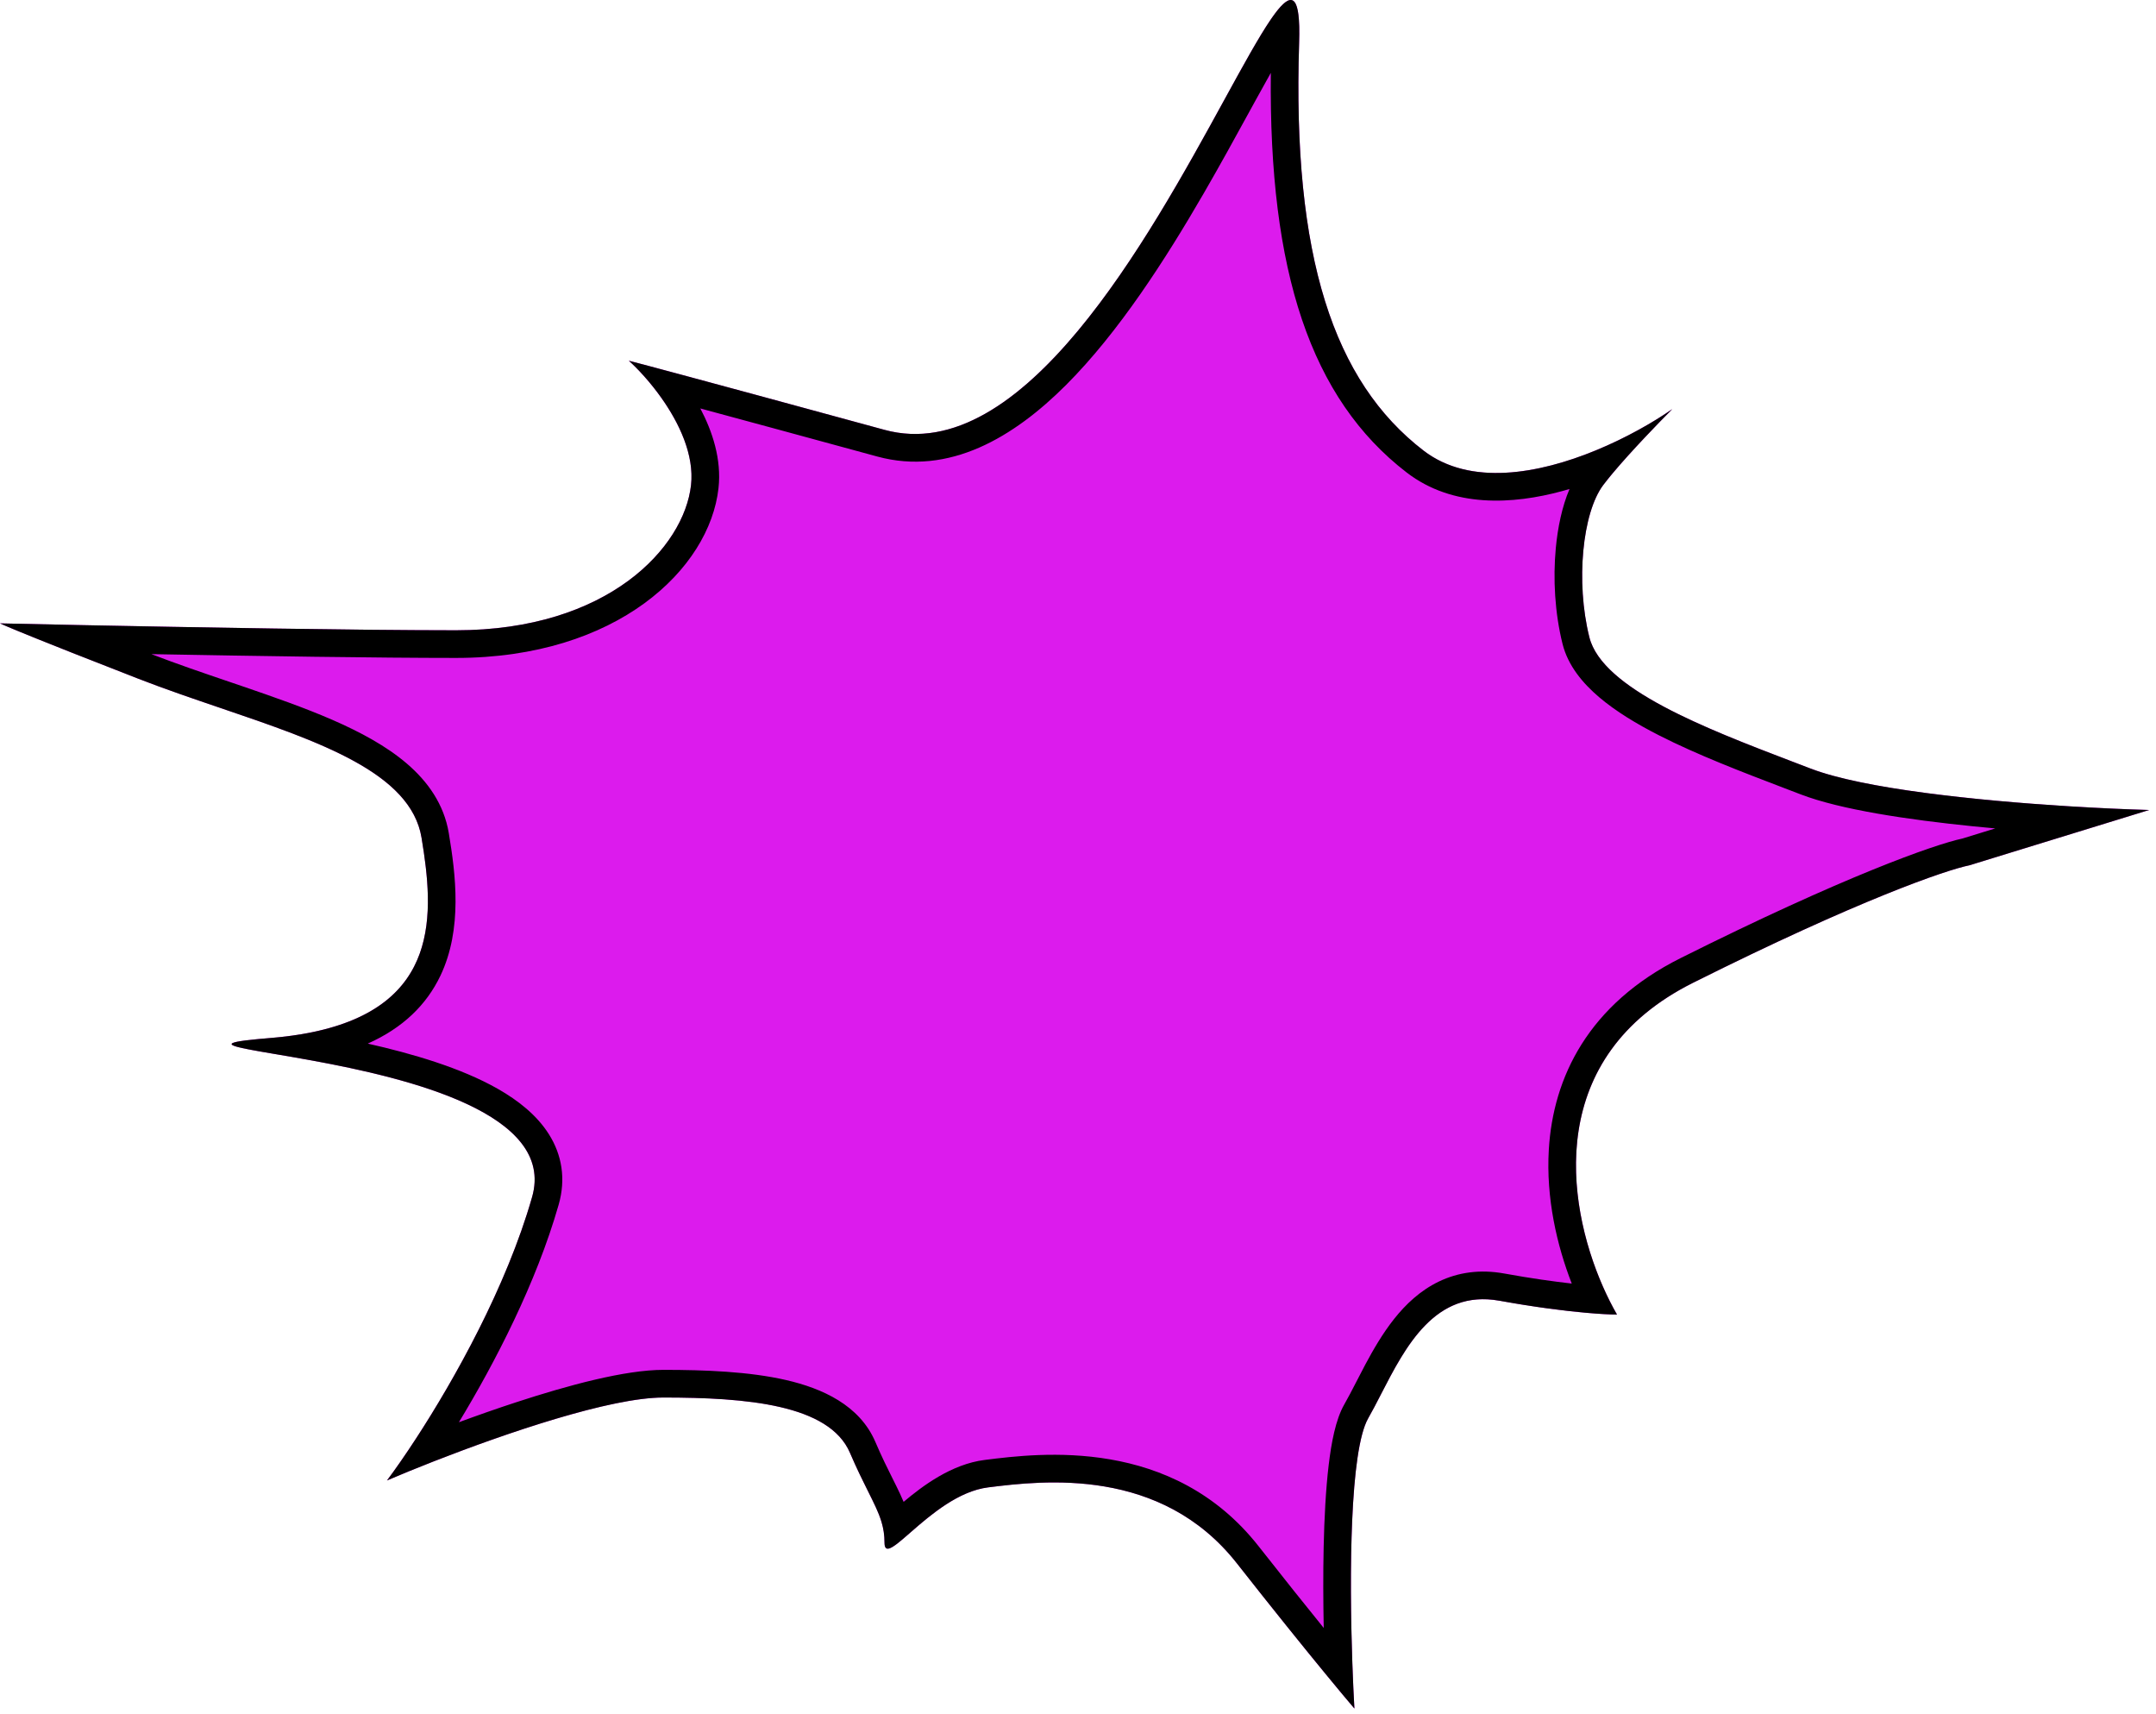 <?xml version="1.0" encoding="UTF-8"?> <svg xmlns="http://www.w3.org/2000/svg" width="156" height="124" viewBox="0 0 156 124" fill="none"> <path d="M99 102.594C97.4 105.394 97.667 117.761 98 123.594C97 122.428 93.9 118.695 89.5 113.095C84 106.095 75.5 107.095 71.5 107.595C67.5 108.095 64 113.595 64 111.595C64 109.595 63 108.595 61.5 105.095C60 101.595 54 101.095 48 101.095C43.2 101.095 32.667 105.095 28 107.095C30.5 103.761 36.1 94.995 38.5 86.594C41.5 76.094 7 76.094 19.5 75.094C32 74.094 31.5 66.594 30.5 60.594C29.5 54.594 19 52.594 10 49.094C2.8 46.294 0.333 45.261 0 45.094C7.333 45.261 24.2 45.594 33 45.594C44 45.594 49.5 39.594 50 35.094C50.4 31.494 47.167 27.595 45.5 26.095C46.167 26.261 50.8 27.494 64 31.095C80.5 35.594 94.5 -12.405 94 3.095C93.5 18.595 96.5 27.595 103 32.594C108.2 36.594 117.167 32.261 121 29.595C119.833 30.761 117.2 33.495 116 35.094C114.5 37.094 114 42.094 115 46.094C116 50.094 124.5 53.094 131 55.594C136.2 57.594 149.5 58.428 155.5 58.594L142.5 62.594C140.833 62.928 134.5 65.094 122.5 71.094C110.5 77.094 113.833 89.594 117 95.094C116 95.094 112.9 94.894 108.5 94.094C103 93.094 101 99.094 99 102.594Z" fill="#DC1BED"></path> <path fill-rule="evenodd" clip-rule="evenodd" d="M96.136 106.001C96.328 104.378 96.638 102.697 97.263 101.602C97.555 101.092 97.823 100.571 98.122 99.99C98.325 99.595 98.542 99.173 98.79 98.707C99.362 97.637 100.038 96.464 100.87 95.414C101.705 94.362 102.757 93.356 104.111 92.706C105.498 92.039 107.085 91.804 108.858 92.127C110.765 92.474 112.41 92.703 113.726 92.851C112.65 90.088 111.858 86.666 112.066 83.163C112.375 77.951 114.911 72.653 121.606 69.306C133.396 63.411 139.92 61.106 142 60.656L144.368 59.927C143.829 59.878 143.288 59.827 142.748 59.772C138.047 59.295 133.166 58.571 130.282 57.461C129.874 57.304 129.455 57.144 129.027 56.981C126.109 55.867 122.803 54.604 120.029 53.188C118.432 52.374 116.92 51.464 115.713 50.439C114.526 49.431 113.454 48.158 113.06 46.58C112.499 44.336 112.365 41.856 112.571 39.658C112.71 38.173 113.02 36.65 113.565 35.374C113.39 35.426 113.214 35.476 113.037 35.524C109.466 36.495 105.133 36.759 101.781 34.18C94.84 28.841 91.796 19.649 91.952 5.271C91.606 5.885 91.233 6.561 90.831 7.292C90.67 7.585 90.505 7.886 90.336 8.194C89.373 9.95 88.288 11.93 87.106 13.972C84.342 18.745 80.954 24.032 77.133 27.852C73.369 31.617 68.678 34.444 63.474 33.024C57.685 31.445 53.548 30.323 50.673 29.547C51.543 31.197 52.221 33.219 51.988 35.315C51.339 41.155 44.652 47.594 33 47.594C27.398 47.594 18.547 47.46 10.954 47.319C12.797 48.029 14.703 48.677 16.613 49.327C16.91 49.429 17.208 49.53 17.506 49.631C19.767 50.404 22.027 51.193 24.049 52.073C26.059 52.949 27.956 53.965 29.443 55.241C30.953 56.536 32.124 58.176 32.473 60.266C32.965 63.219 33.484 67.194 31.867 70.581C30.862 72.688 29.156 74.357 26.611 75.493C29.8 76.212 33.342 77.239 36.03 78.771C37.484 79.6 38.849 80.666 39.726 82.064C40.652 83.539 40.958 85.272 40.423 87.144C38.804 92.811 35.81 98.588 33.205 102.882C34.53 102.394 35.927 101.902 37.328 101.444C41.12 100.202 45.239 99.094 48 99.094C51.016 99.094 54.212 99.216 56.887 99.833C59.483 100.432 62.195 101.64 63.338 104.307C63.821 105.433 64.207 106.202 64.559 106.906C64.754 107.295 64.939 107.663 65.125 108.061C65.215 108.255 65.302 108.448 65.382 108.643C66.74 107.499 68.844 105.911 71.252 105.61L71.298 105.604C75.222 105.114 84.829 103.912 91.073 111.859C92.883 114.163 94.47 116.147 95.78 117.764C95.742 115.866 95.733 113.851 95.775 111.913C95.822 109.797 95.93 107.736 96.136 106.001ZM97.85 120.299C97.893 121.524 97.946 122.646 98 123.594C97.604 123.133 96.88 122.27 95.877 121.048C94.344 119.182 92.159 116.479 89.5 113.095C84 106.095 75.5 107.095 71.5 107.595C69.354 107.863 67.352 109.57 65.957 110.787C65.921 110.818 65.886 110.848 65.852 110.878C65.832 110.895 65.812 110.913 65.793 110.93C65.501 111.185 65.238 111.413 65.009 111.595C64.371 112.102 64 112.246 64 111.595C64 111.042 63.924 110.566 63.782 110.093C63.776 110.073 63.77 110.053 63.763 110.032C63.561 109.383 63.236 108.733 62.815 107.891C62.444 107.15 62 106.261 61.5 105.095C60 101.595 54 101.095 48 101.095C44.162 101.095 36.657 103.652 31.418 105.7C30.106 106.213 28.935 106.694 28 107.095C28.565 106.342 29.288 105.311 30.096 104.071C32.867 99.819 36.642 93.097 38.5 86.594C40.224 80.559 29.56 77.993 22.552 76.712C21.606 76.539 20.726 76.389 19.952 76.258C19.828 76.237 19.707 76.216 19.588 76.196C19.268 76.141 18.968 76.09 18.693 76.041C16.419 75.639 15.818 75.429 18.726 75.161C18.96 75.139 19.218 75.117 19.5 75.094C20.615 75.005 21.626 74.865 22.543 74.678C31.907 72.769 31.411 66.059 30.5 60.594C29.718 55.9 23.118 53.654 15.972 51.222C13.986 50.546 11.957 49.856 10 49.094C8.07 48.344 6.48 47.72 5.18 47.206C1.631 45.803 0.244 45.217 0 45.094C1.508 45.129 3.42 45.17 5.581 45.214C13.93 45.384 26.01 45.594 33 45.594C44 45.594 49.5 39.594 50 35.094C50.244 32.9 49.138 30.595 47.86 28.789C47.041 27.632 46.151 26.68 45.5 26.095C45.792 26.168 46.848 26.446 49.054 27.039C51.878 27.798 56.589 29.073 64 31.095C74.004 33.823 83.089 17.253 88.58 7.237C89.947 4.743 91.091 2.656 91.972 1.374C91.991 1.345 92.011 1.317 92.03 1.29C93.237 -0.442 93.932 -0.603 94.006 1.875C94.007 1.909 94.008 1.944 94.009 1.979C94.016 2.306 94.013 2.677 94 3.095C93.5 18.595 96.5 27.595 103 32.594C106.38 35.195 111.352 34.273 115.471 32.578C117.689 31.665 119.659 30.528 121 29.595C120.023 30.572 118.017 32.647 116.686 34.236C116.428 34.544 116.195 34.834 116 35.094C114.5 37.094 114 42.094 115 46.094C115.936 49.839 123.444 52.707 129.731 55.109C130.161 55.273 130.584 55.435 131 55.594C134.845 57.073 143.117 57.914 149.593 58.319C151.876 58.462 153.936 58.551 155.5 58.594L142.5 62.594C140.833 62.928 134.5 65.094 122.5 71.094C111.814 76.437 113.287 86.935 115.974 93.053C116.304 93.806 116.653 94.492 117 95.094C116.576 95.094 115.775 95.059 114.658 94.956C113.139 94.817 111.035 94.555 108.5 94.094C103.844 93.248 101.696 97.418 99.933 100.841C99.614 101.462 99.307 102.058 99 102.594C97.66 104.939 97.629 113.991 97.85 120.299Z" fill="black"></path> </svg> 